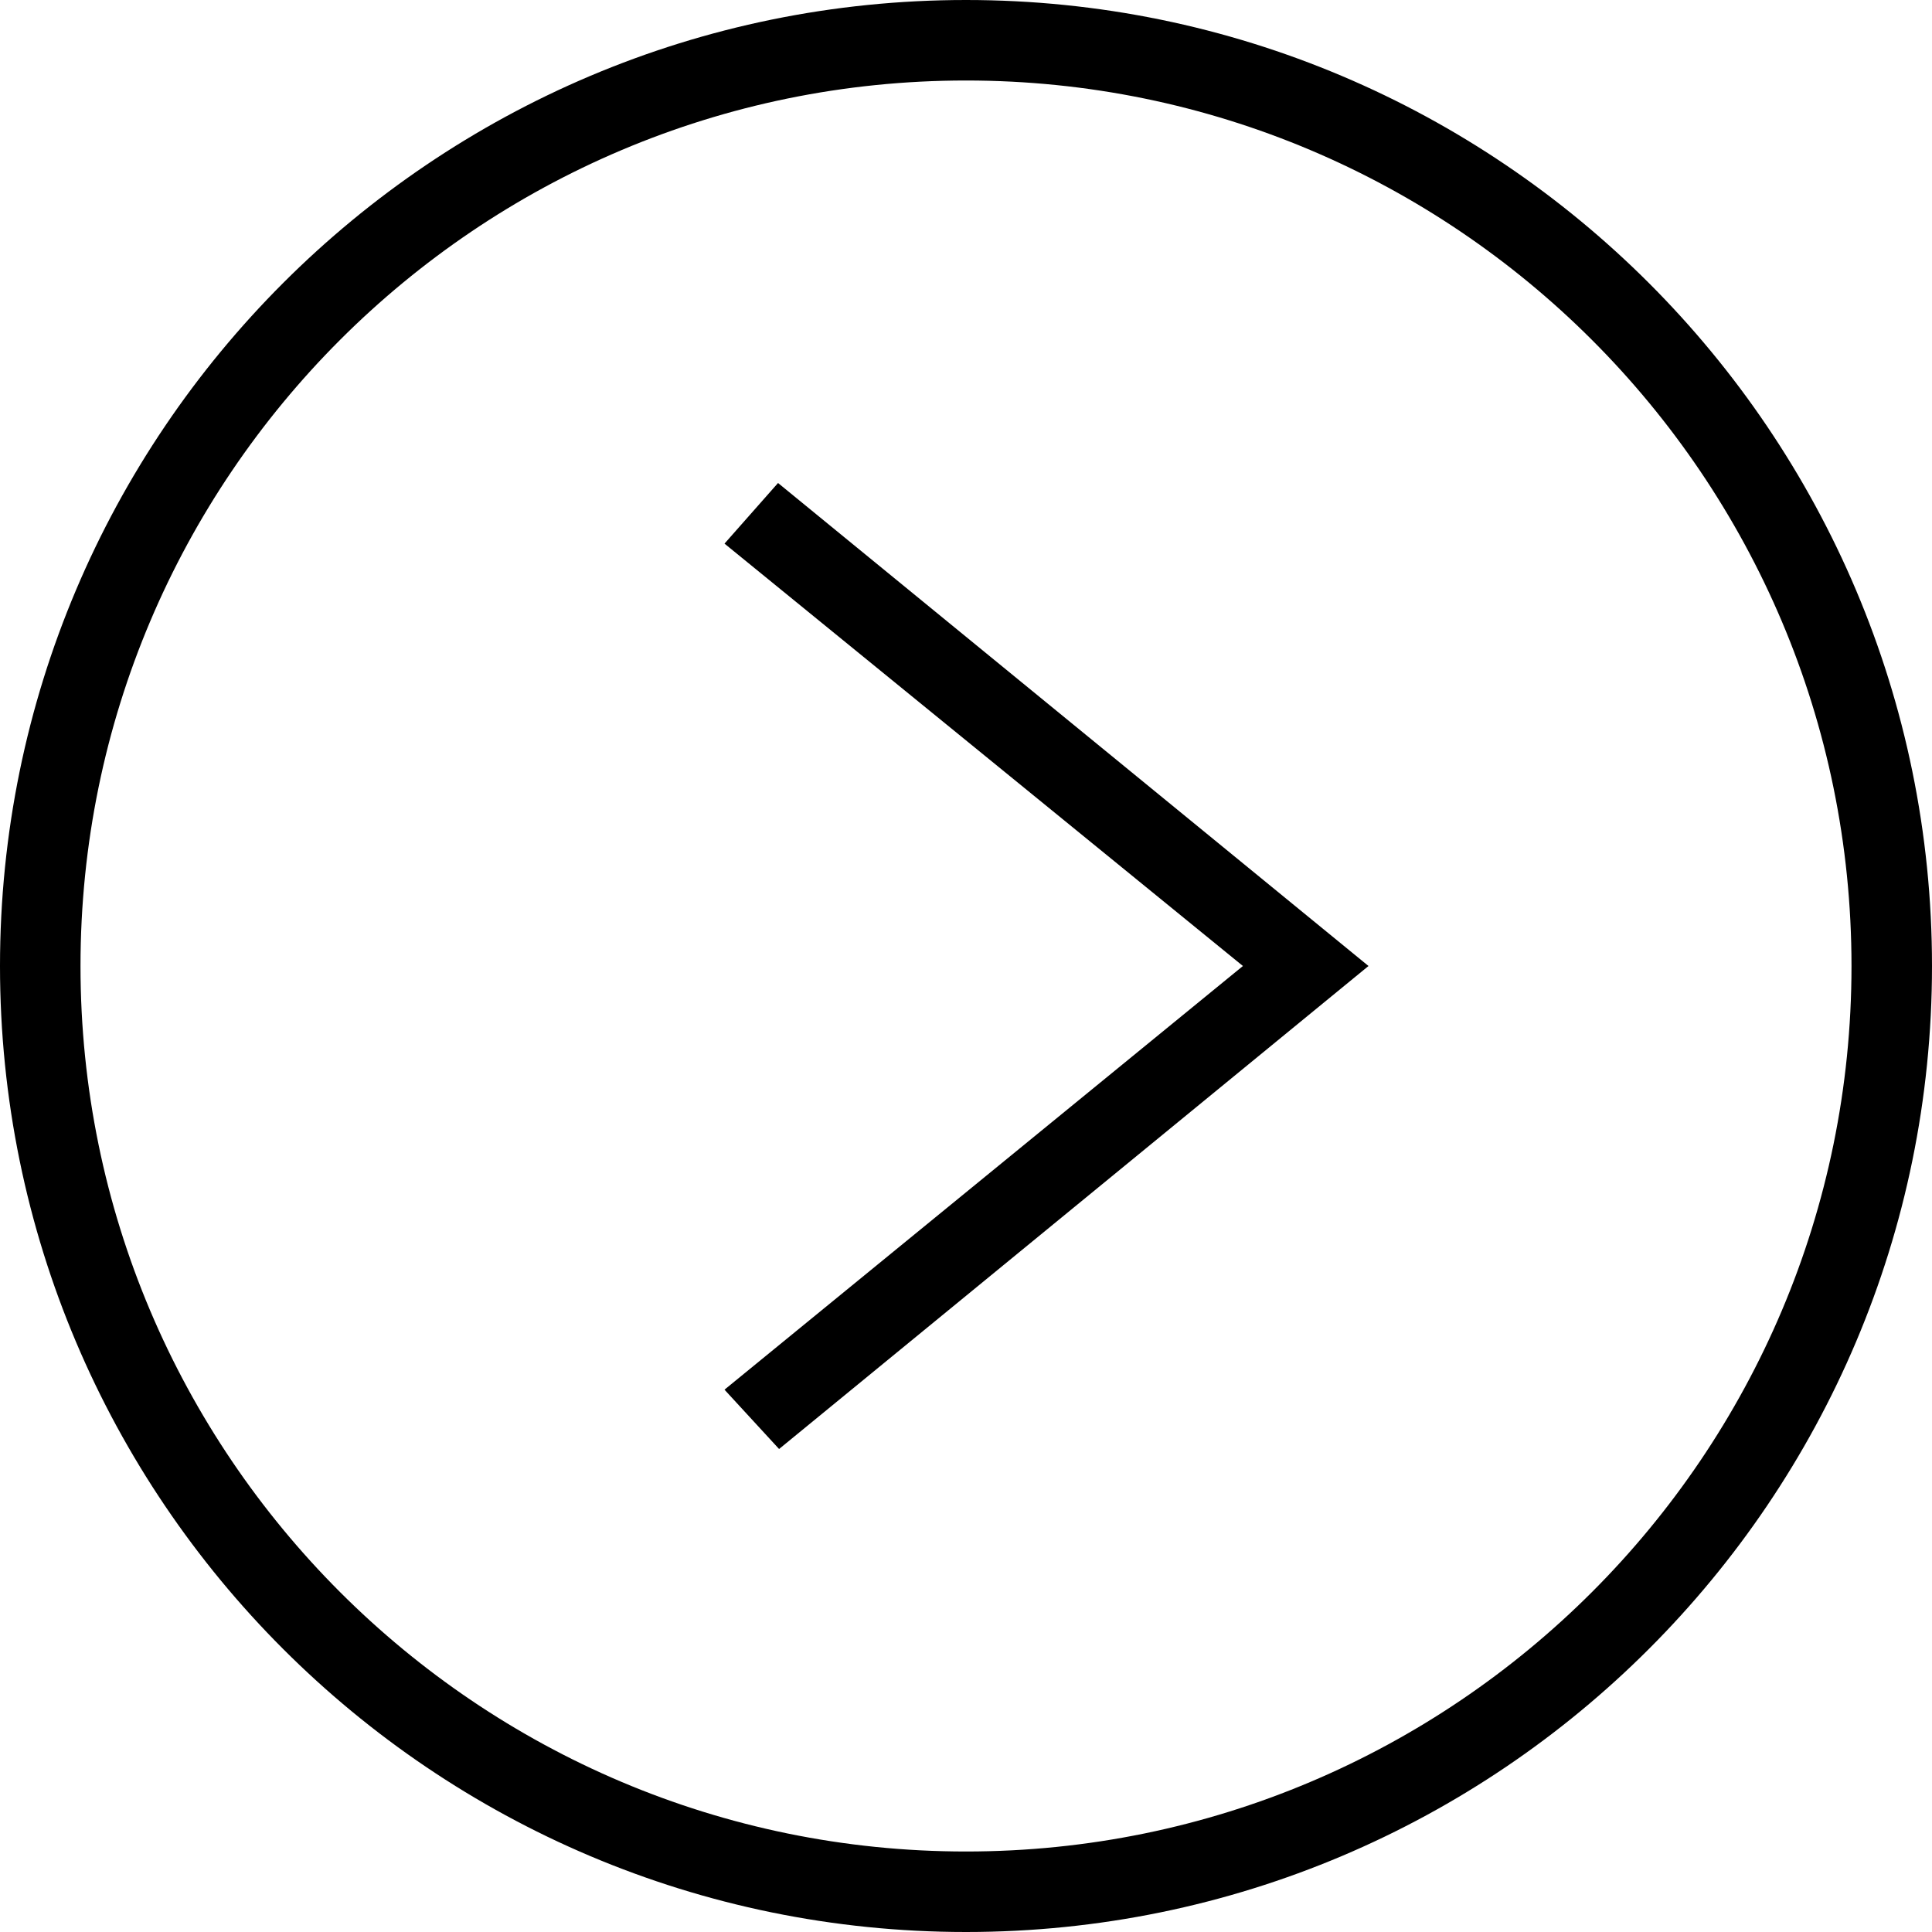 <svg xmlns="http://www.w3.org/2000/svg" width="24" height="24" fill-rule="evenodd" class="fill-current text-white" clip-rule="evenodd"><path d="M12 0c6.623 0 12 5.377 12 12s-5.377 12-12 12S0 18.623 0 12 5.377 0 12 0zm0 1c6.071 0 11 4.929 11 11s-4.929 11-11 11S1 18.071 1 12 5.929 1 12 1zM9 6.753 15.44 12 9 17.263l.678.737L17 12 9.665 6 9 6.753z"/></svg>